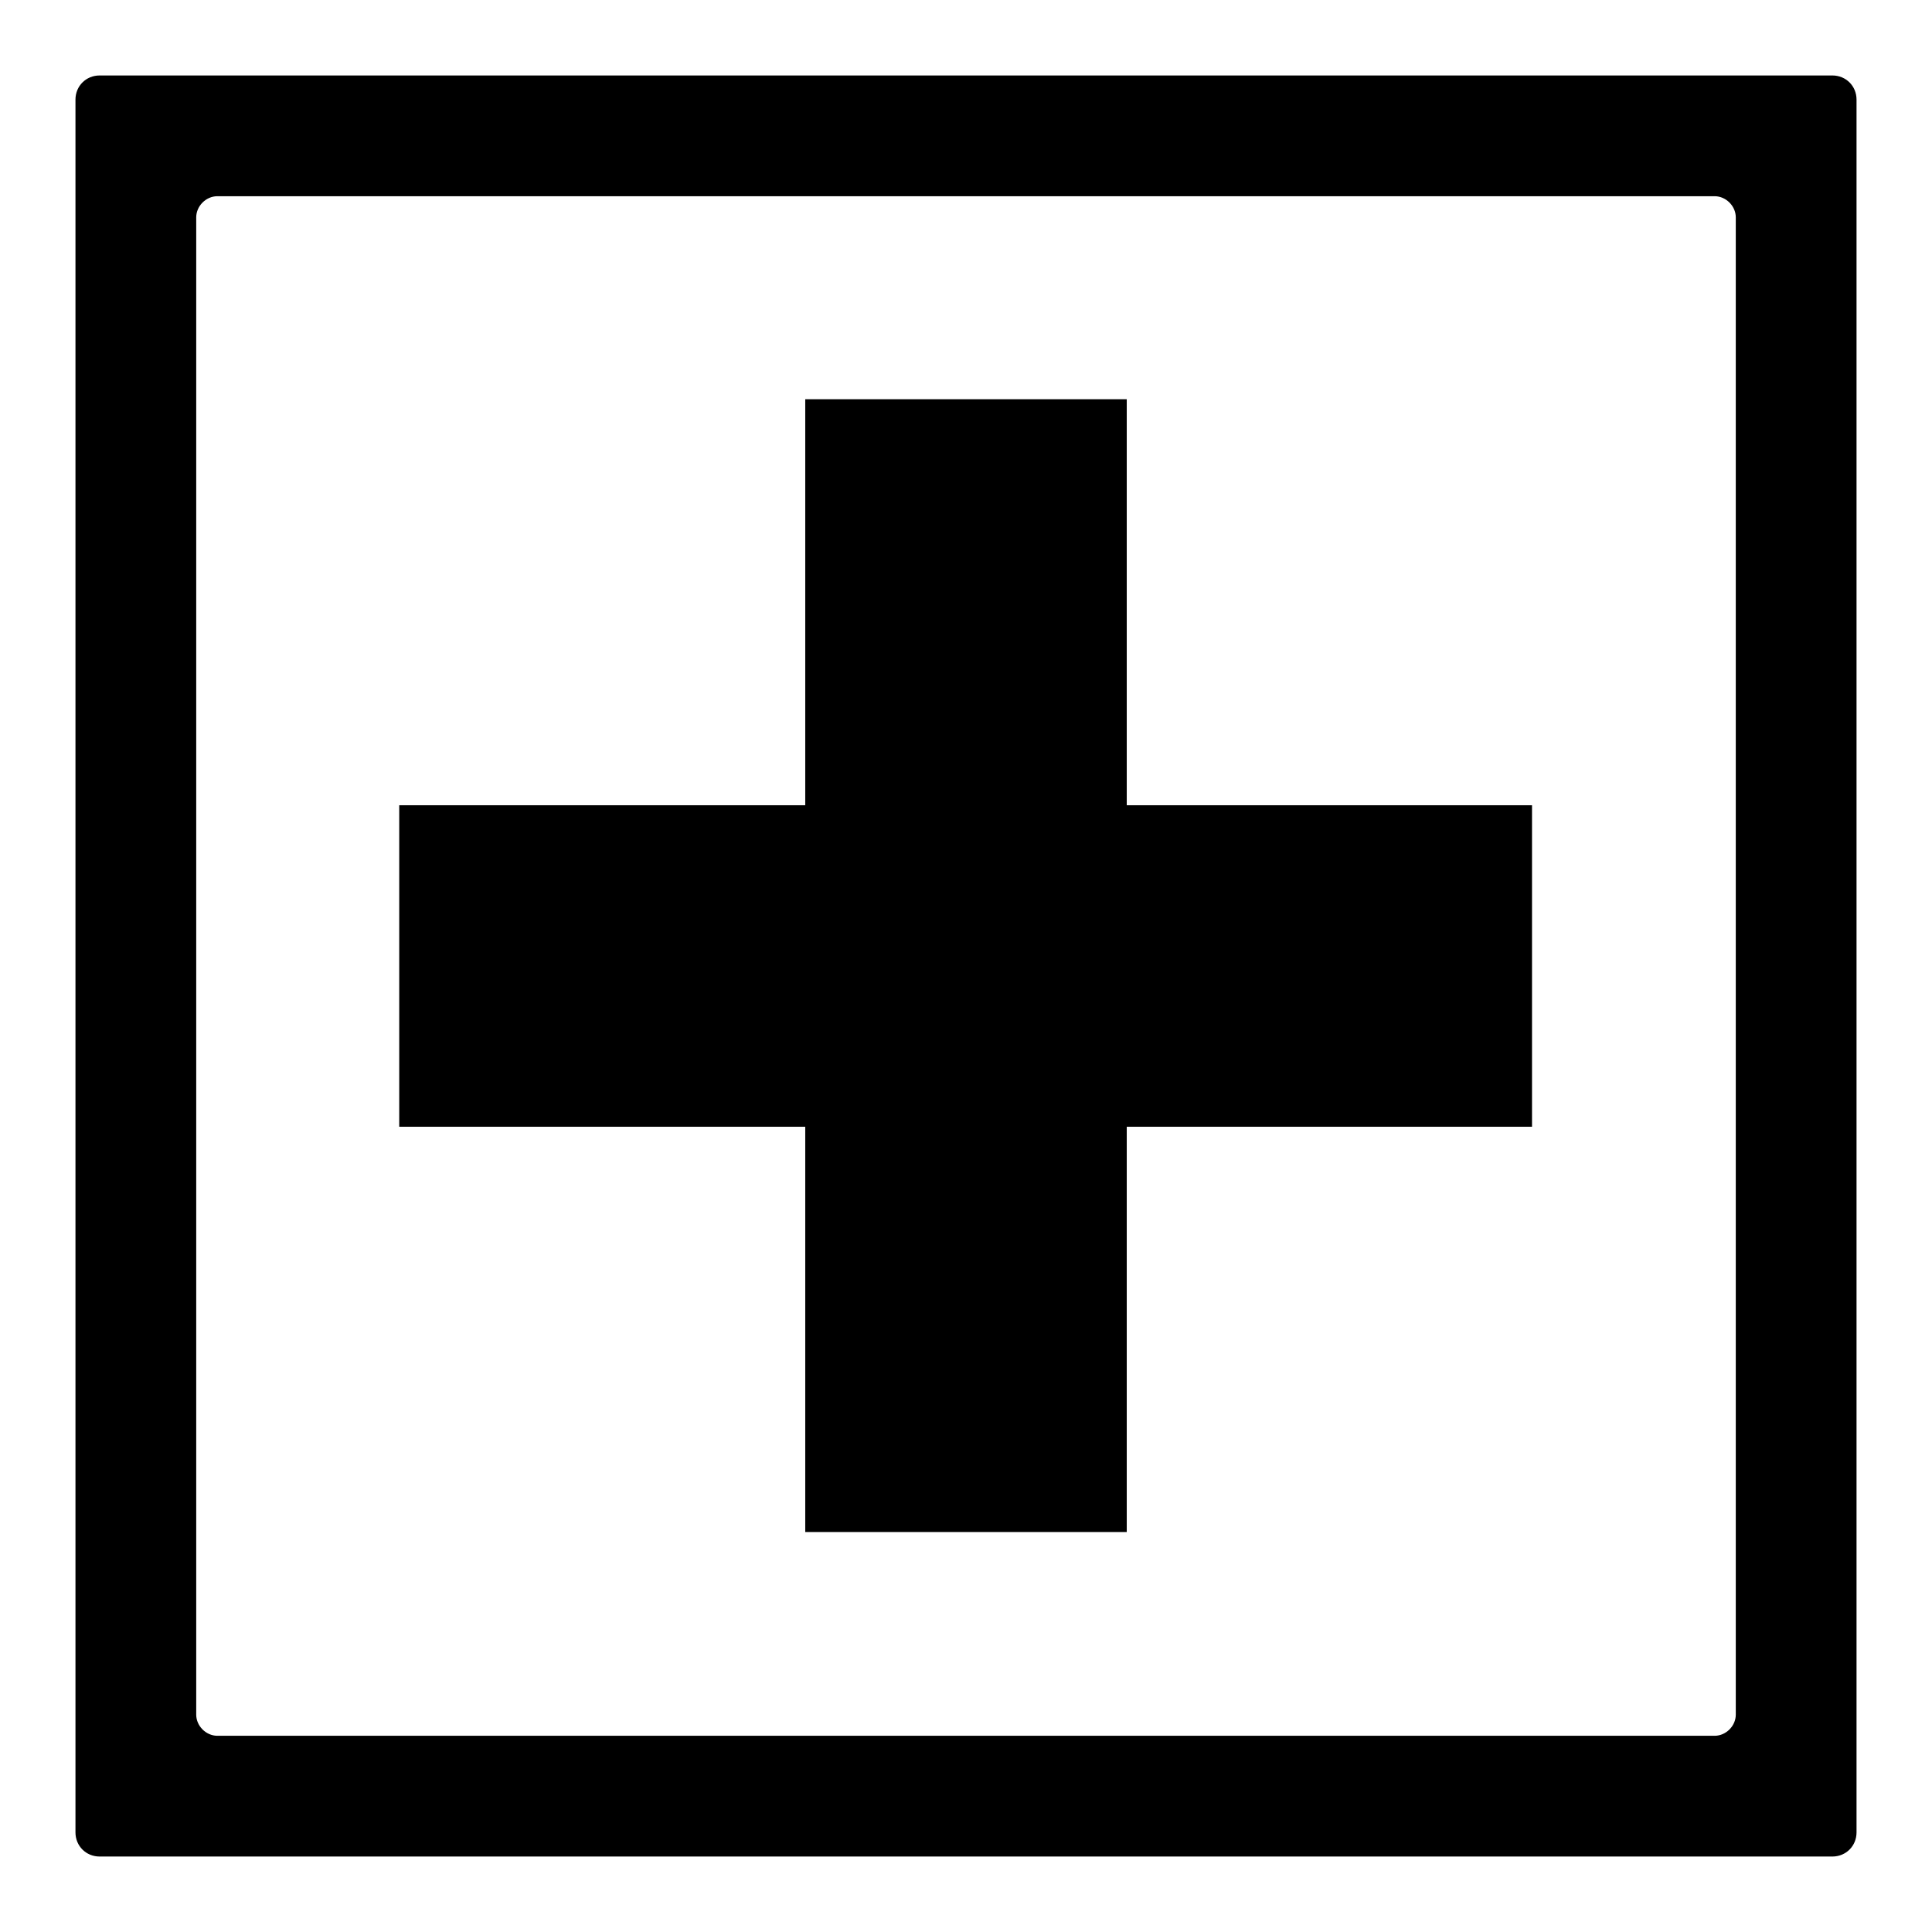<?xml version="1.0" encoding="utf-8"?>
<!-- Svg Vector Icons : http://www.onlinewebfonts.com/icon -->
<!DOCTYPE svg PUBLIC "-//W3C//DTD SVG 1.1//EN" "http://www.w3.org/Graphics/SVG/1.1/DTD/svg11.dtd">
<svg version="1.1" xmlns="http://www.w3.org/2000/svg" xmlns:xlink="http://www.w3.org/1999/xlink" x="0px" y="0px" viewBox="0 0 256 256" enable-background="new 0 0 256 256" xml:space="preserve">
<g><g><path fill="#000000" d="M242.8,10H13.2c-1.8,0-3.2,1.4-3.2,3.2v229.6c0,1.8,1.4,3.2,3.2,3.2h229.6c1.8,0,3.2-1.4,3.2-3.2V13.2C246,11.4,244.6,10,242.8,10z M230,227.2c0,1.5-1.3,2.8-2.8,2.8H28.8c-1.5,0-2.8-1.3-2.8-2.8V28.8c0-1.5,1.3-2.8,2.8-2.8h198.4c1.5,0,2.8,1.3,2.8,2.8V227.2z"/><path fill="#000000" d="M106.7,52.9h42.6v150.1h-42.6V52.9z"/><path fill="#000000" d="M52.9,106.7h150.1v42.6H52.9V106.7L52.9,106.7z"/></g></g>
</svg>